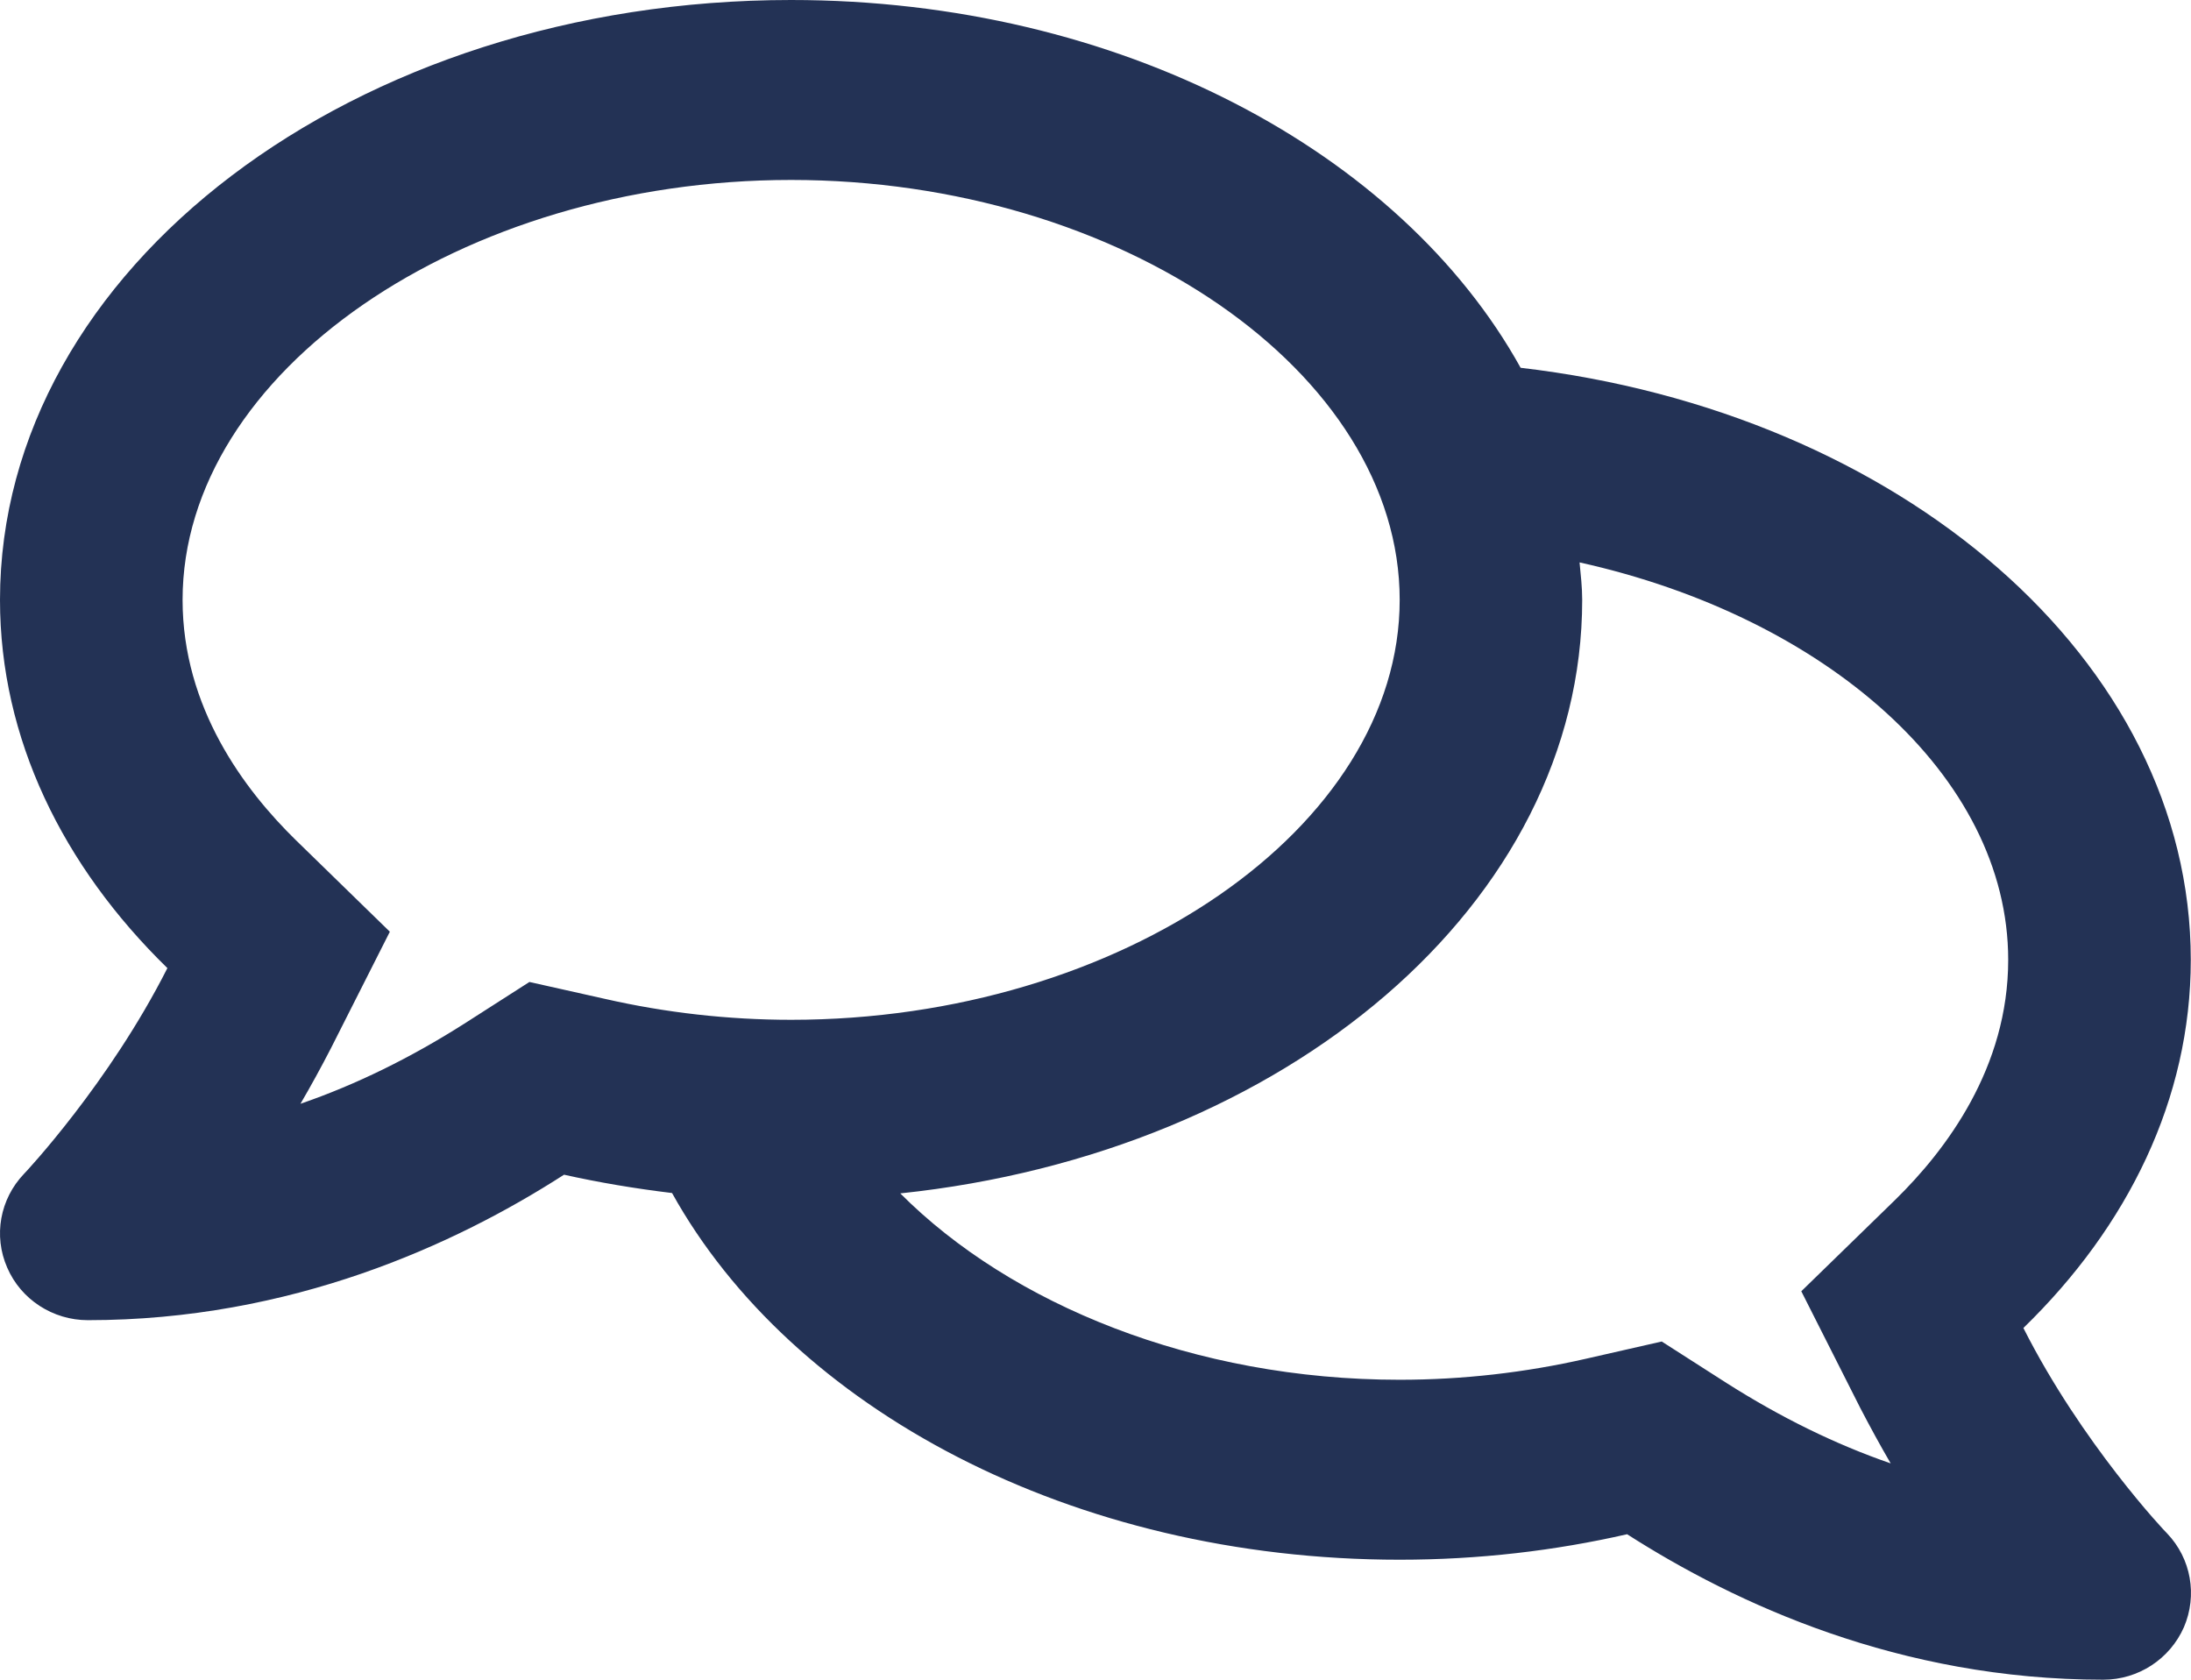 <svg width="30" height="23" viewBox="0 0 30 23" fill="none" xmlns="http://www.w3.org/2000/svg">
<path d="M27.705 18.184C29.137 16.793 29.997 15.047 29.997 13.143C29.997 9.036 26.013 5.642 20.821 5.036C19.18 2.079 15.327 0 10.832 0C4.849 0 0 3.676 0 8.214C0 10.114 0.86 11.859 2.292 13.256C1.495 14.832 0.349 16.054 0.328 16.074C0 16.418 -0.093 16.921 0.099 17.358C0.287 17.794 0.724 18.077 1.203 18.077C3.989 18.077 6.239 17.04 7.723 16.085C8.202 16.192 8.697 16.275 9.202 16.336C10.838 19.283 14.676 21.357 19.165 21.357C20.248 21.357 21.29 21.234 22.279 21.008C23.763 21.958 26.008 23 28.799 23C29.278 23 29.71 22.718 29.903 22.281C30.09 21.845 30.002 21.342 29.674 20.998C29.653 20.982 28.502 19.761 27.705 18.184V18.184ZM7.249 13.446L6.359 14.016C5.625 14.483 4.875 14.852 4.114 15.114C4.255 14.873 4.396 14.616 4.531 14.354L5.338 12.758L4.047 11.5C3.344 10.812 2.5 9.688 2.5 8.214C2.5 5.098 6.317 2.464 10.832 2.464C15.348 2.464 19.165 5.098 19.165 8.214C19.165 11.331 15.348 13.964 10.832 13.964C9.973 13.964 9.114 13.867 8.281 13.677L7.249 13.446ZM25.95 16.429L24.664 17.681L25.471 19.278C25.607 19.54 25.747 19.796 25.888 20.038C25.128 19.776 24.378 19.406 23.643 18.939L22.753 18.369L21.716 18.605C20.883 18.795 20.024 18.893 19.165 18.893C16.353 18.893 13.842 17.861 12.327 16.341C17.602 15.787 21.664 12.368 21.664 8.214C21.664 8.04 21.644 7.87 21.628 7.701C24.982 8.445 27.497 10.617 27.497 13.143C27.497 14.616 26.653 15.741 25.95 16.429Z" fill="#233255"/>
</svg>
